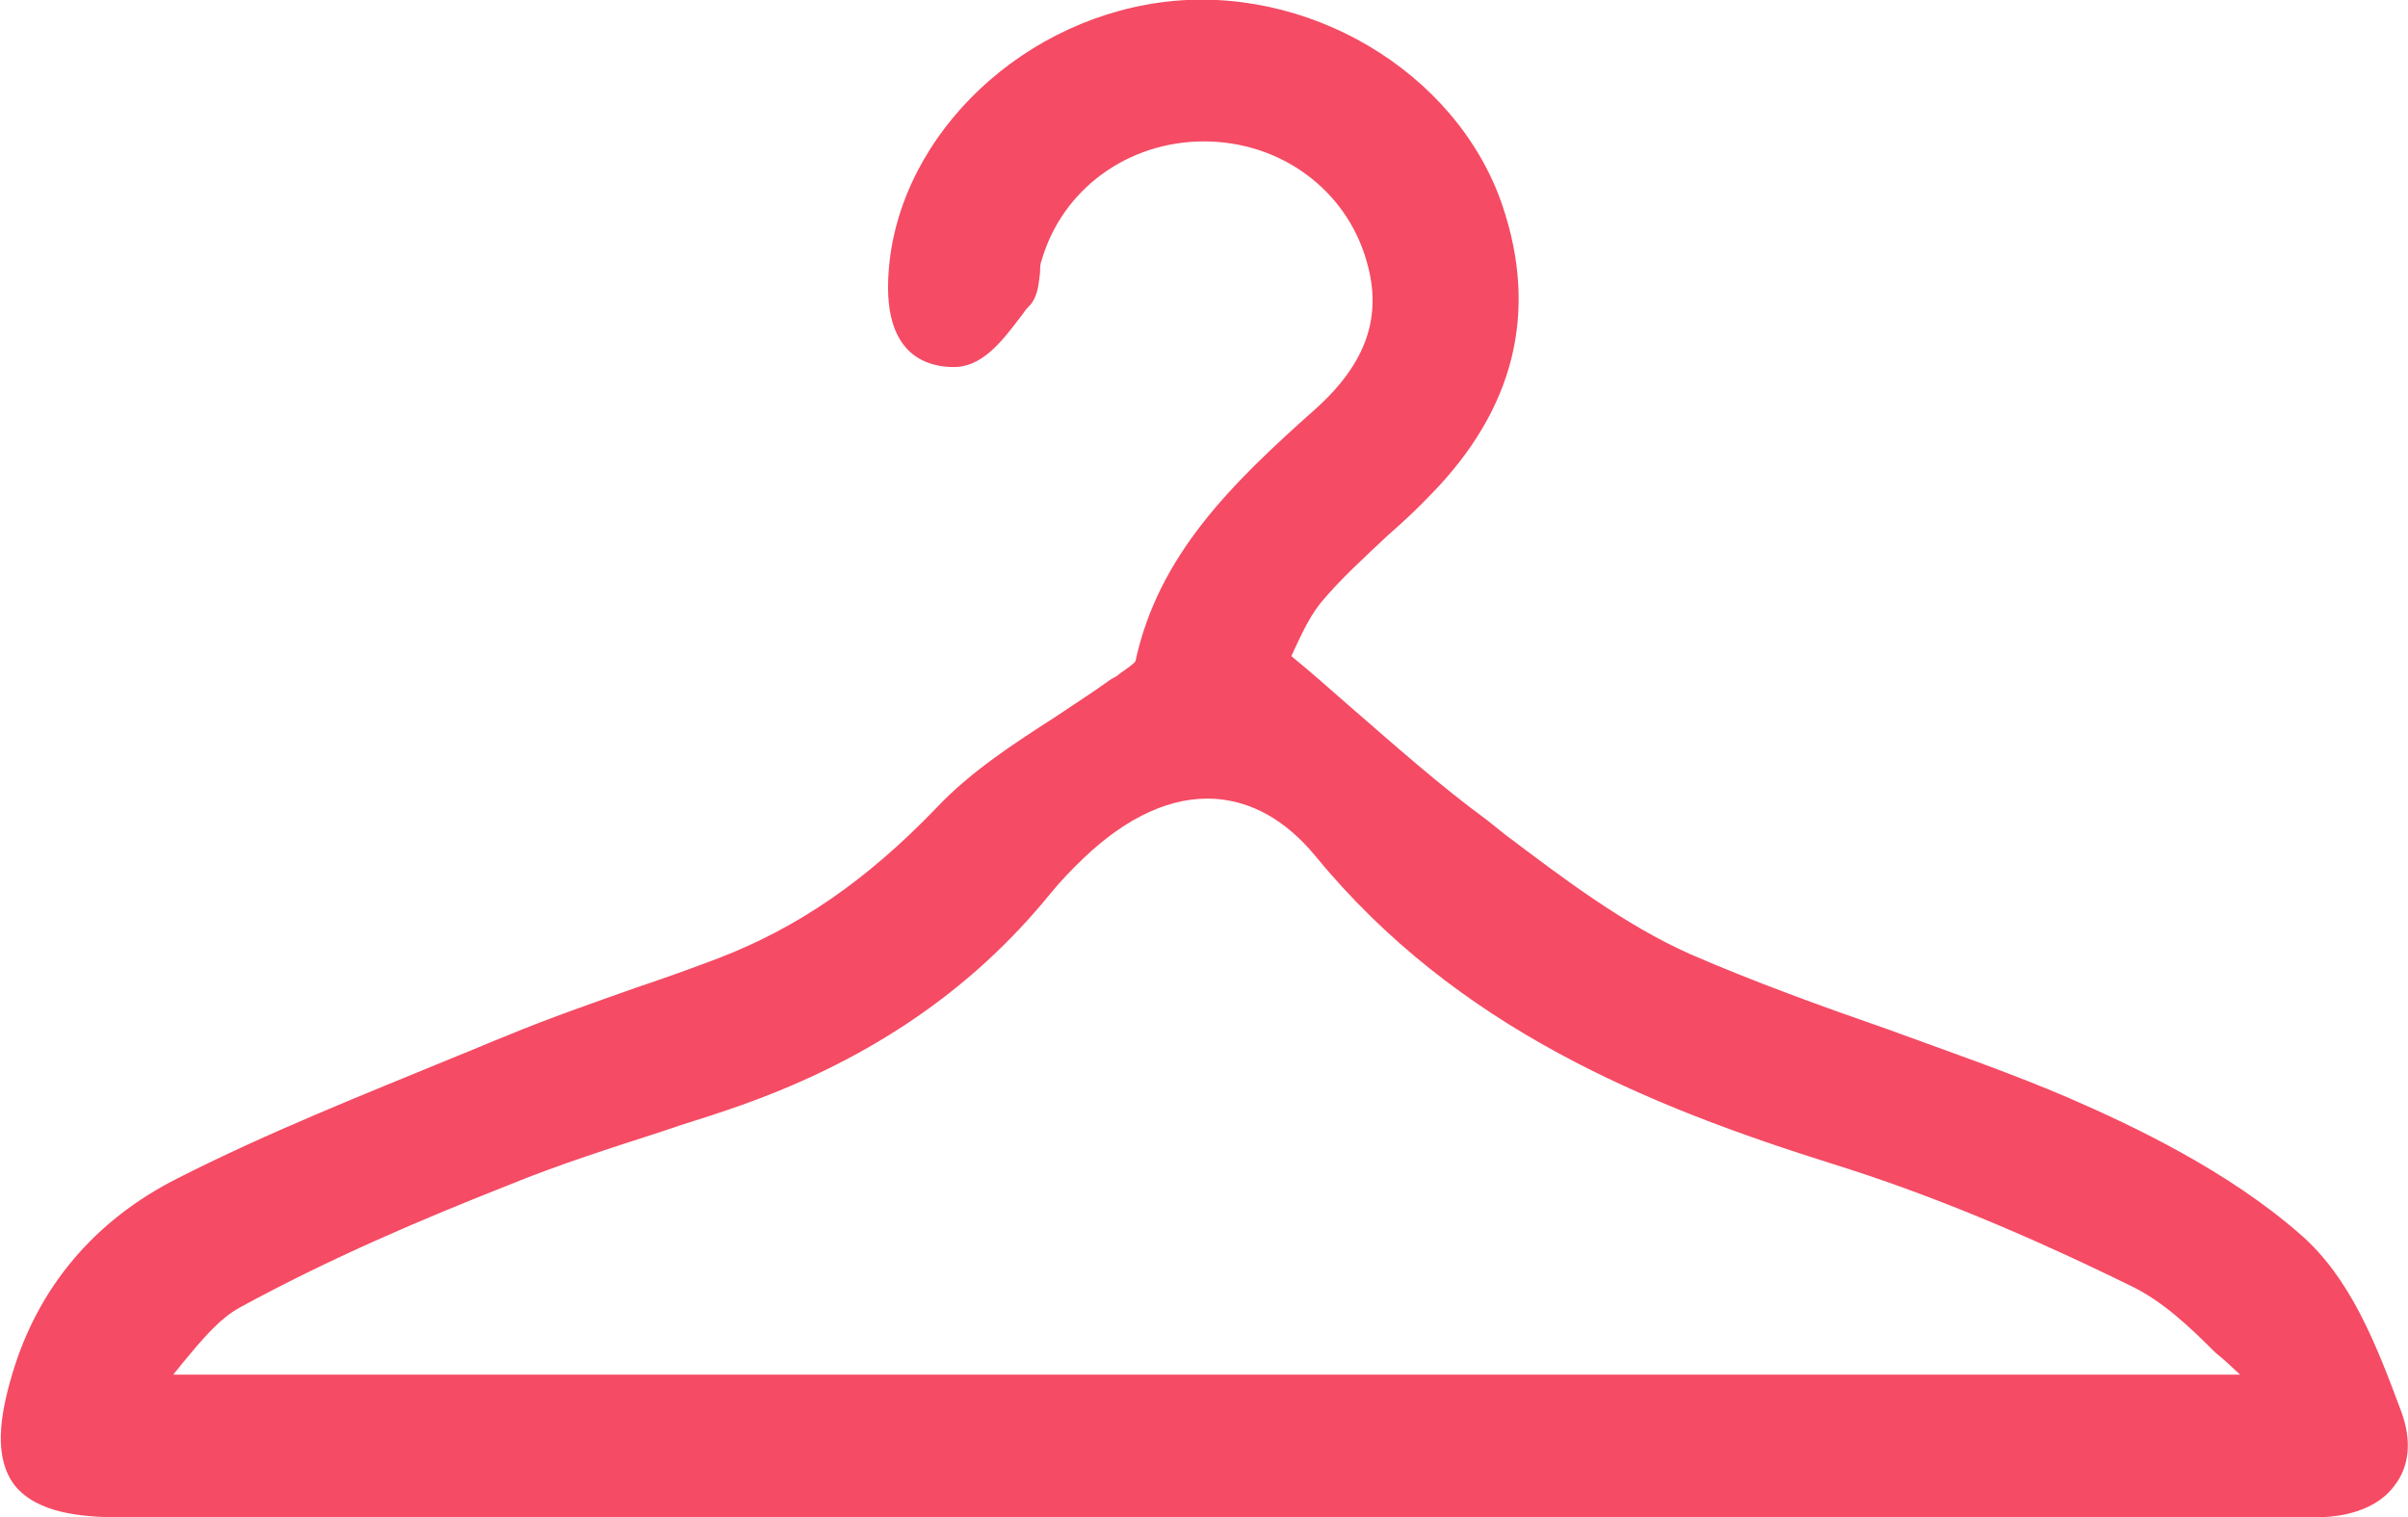 <svg xmlns="http://www.w3.org/2000/svg" width="73" height="46" viewBox="0 0 73 46" fill="none">
    <g clip-path="url(#clip0_7_3469)">
        <path d="M72.796 42.794C72.022 40.709 71.248 38.739 69.741 37.426C67.541 35.495 64.69 34.143 62.734 33.293C60.942 32.521 59.027 31.864 57.235 31.207C55.239 30.512 53.202 29.778 51.246 28.929C49.25 28.04 47.417 26.65 45.625 25.298L45.095 24.873C43.669 23.83 42.325 22.633 40.899 21.397C40.329 20.895 39.759 20.393 39.148 19.891C39.351 19.466 39.636 18.771 40.044 18.269C40.655 17.535 41.347 16.917 42.081 16.222C42.529 15.835 42.977 15.411 43.384 14.986C45.91 12.398 46.643 9.463 45.543 6.218C44.158 2.163 39.596 -0.541 35.156 0.077C30.715 0.695 27.09 4.364 26.927 8.458C26.886 9.463 27.09 10.197 27.578 10.66C27.823 10.892 28.312 11.162 29.045 11.123C29.86 11.046 30.43 10.274 30.96 9.579C31.041 9.463 31.123 9.347 31.245 9.231C31.489 8.922 31.489 8.536 31.53 8.265C31.53 8.149 31.53 7.995 31.571 7.918C32.182 5.755 34.178 4.287 36.5 4.287C38.822 4.287 40.818 5.755 41.429 7.918C41.918 9.579 41.429 11.008 39.881 12.398C37.315 14.677 35.115 16.84 34.422 20.045C34.382 20.123 34.096 20.316 33.933 20.432C33.852 20.509 33.77 20.547 33.689 20.586C33.159 20.972 32.548 21.359 31.978 21.745C30.715 22.556 29.412 23.406 28.393 24.487C26.275 26.689 24.197 28.118 21.794 29.044C20.979 29.354 20.124 29.663 19.309 29.933C18.005 30.396 16.661 30.86 15.357 31.401C14.869 31.594 14.339 31.825 13.85 32.019C11.039 33.177 8.106 34.336 5.377 35.726C2.851 37.001 1.14 39.048 0.366 41.674C-0 42.91 -0.204 44.185 0.448 45.035C1.14 45.884 2.485 46 3.707 46C19.187 46 34.626 46 50.106 46H64.608C65.178 46 65.749 46 66.278 46C67.541 46 68.804 46 70.067 46C70.108 46 70.148 46 70.189 46C71.289 46 72.144 45.652 72.593 45.035C73.041 44.455 73.122 43.683 72.796 42.794ZM67.908 41.674H5.255C5.336 41.558 5.418 41.481 5.499 41.365C6.11 40.632 6.64 39.975 7.292 39.627C9.98 38.16 12.791 36.962 15.439 35.919C16.946 35.301 18.535 34.799 20.083 34.297C20.735 34.066 21.427 33.872 22.079 33.641C26.194 32.25 29.412 30.087 31.856 27.075C32.141 26.727 32.467 26.38 32.874 25.993C34.178 24.757 35.522 24.139 36.826 24.217C37.966 24.294 38.985 24.873 39.881 25.955C44.158 31.169 49.943 33.525 55.605 35.301C58.457 36.19 61.431 37.426 64.649 39.009C65.586 39.473 66.36 40.207 67.174 41.018C67.419 41.211 67.663 41.443 67.908 41.674Z" fill="#F54B64"/>
    </g>
    <defs>
        <clipPath id="clip0_7_3469">
            <rect width="73" height="46" fill="white"/>
        </clipPath>
    </defs>
</svg>